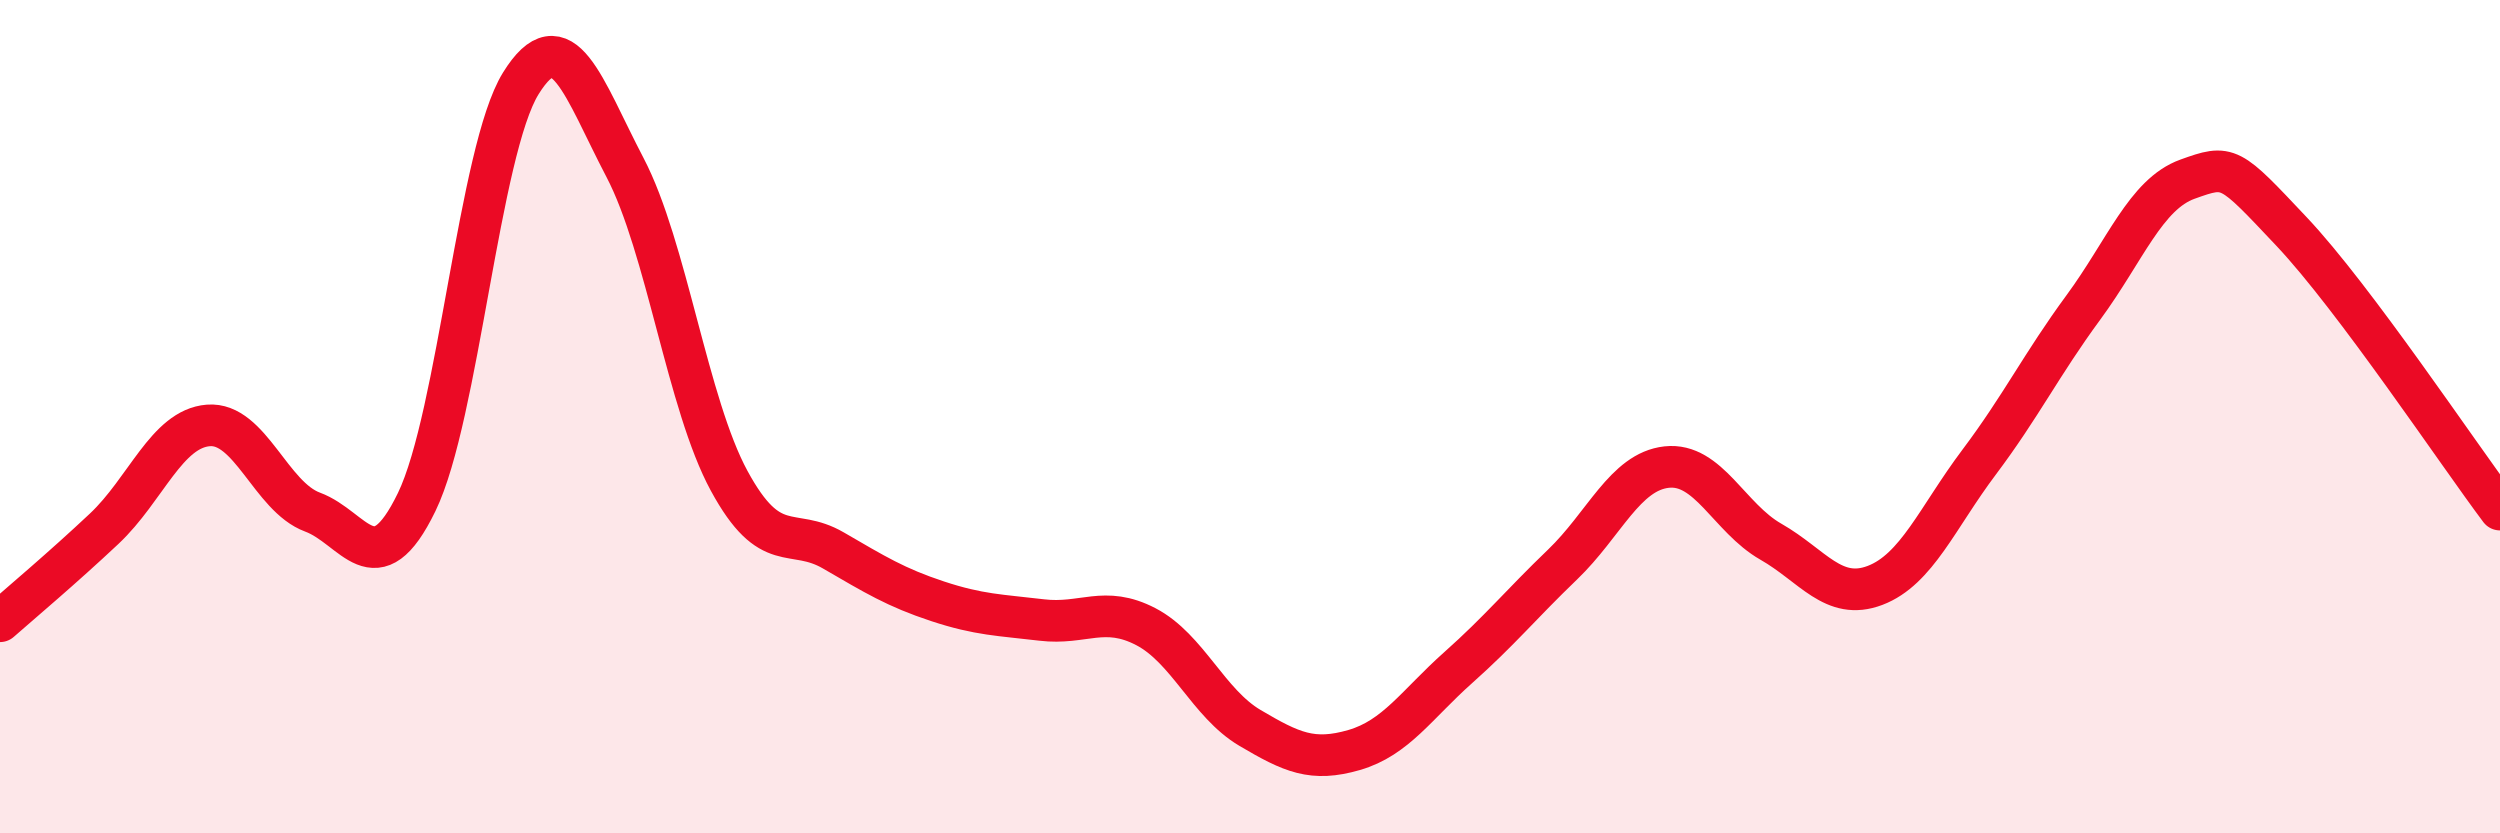 
    <svg width="60" height="20" viewBox="0 0 60 20" xmlns="http://www.w3.org/2000/svg">
      <path
        d="M 0,14.91 C 0.5,14.47 1.5,13.63 2.5,12.69 C 3.5,11.75 4,10.29 5,10.21 C 6,10.13 6.5,11.92 7.5,12.29 C 8.5,12.66 9,14.11 10,12.05 C 11,9.99 11.5,3.61 12.5,2 C 13.5,0.39 14,2.11 15,4.02 C 16,5.93 16.5,9.7 17.5,11.54 C 18.5,13.38 19,12.63 20,13.21 C 21,13.79 21.5,14.1 22.5,14.43 C 23.5,14.76 24,14.76 25,14.88 C 26,15 26.5,14.52 27.5,15.04 C 28.5,15.56 29,16.88 30,17.47 C 31,18.06 31.5,18.29 32.5,18 C 33.5,17.71 34,16.91 35,16.02 C 36,15.13 36.5,14.51 37.5,13.55 C 38.5,12.59 39,11.32 40,11.21 C 41,11.1 41.5,12.43 42.5,13 C 43.5,13.57 44,14.43 45,14.05 C 46,13.67 46.5,12.42 47.5,11.09 C 48.5,9.76 49,8.74 50,7.38 C 51,6.02 51.5,4.66 52.5,4.3 C 53.5,3.94 53.5,3.97 55,5.56 C 56.5,7.15 59,10.9 60,12.23L60 20L0 20Z"
        fill="#EB0A25"
        opacity="0.1"
        stroke-linecap="round"
        stroke-linejoin="round"
      />
      <path
        d="M 0,14.91 C 0.5,14.47 1.5,13.63 2.5,12.69 C 3.5,11.75 4,10.29 5,10.21 C 6,10.13 6.5,11.92 7.5,12.29 C 8.5,12.66 9,14.11 10,12.05 C 11,9.99 11.5,3.61 12.5,2 C 13.5,0.39 14,2.11 15,4.02 C 16,5.93 16.5,9.7 17.5,11.54 C 18.5,13.38 19,12.63 20,13.21 C 21,13.79 21.5,14.1 22.5,14.43 C 23.5,14.76 24,14.76 25,14.88 C 26,15 26.5,14.52 27.5,15.04 C 28.5,15.56 29,16.88 30,17.47 C 31,18.06 31.5,18.29 32.5,18 C 33.5,17.71 34,16.91 35,16.02 C 36,15.13 36.5,14.51 37.5,13.55 C 38.5,12.59 39,11.32 40,11.21 C 41,11.1 41.5,12.43 42.5,13 C 43.5,13.57 44,14.43 45,14.05 C 46,13.67 46.5,12.42 47.5,11.09 C 48.5,9.76 49,8.74 50,7.38 C 51,6.02 51.5,4.66 52.5,4.3 C 53.5,3.94 53.5,3.97 55,5.56 C 56.5,7.15 59,10.9 60,12.23"
        stroke="#EB0A25"
        stroke-width="1"
        fill="none"
        stroke-linecap="round"
        stroke-linejoin="round"
      />
    </svg>
  